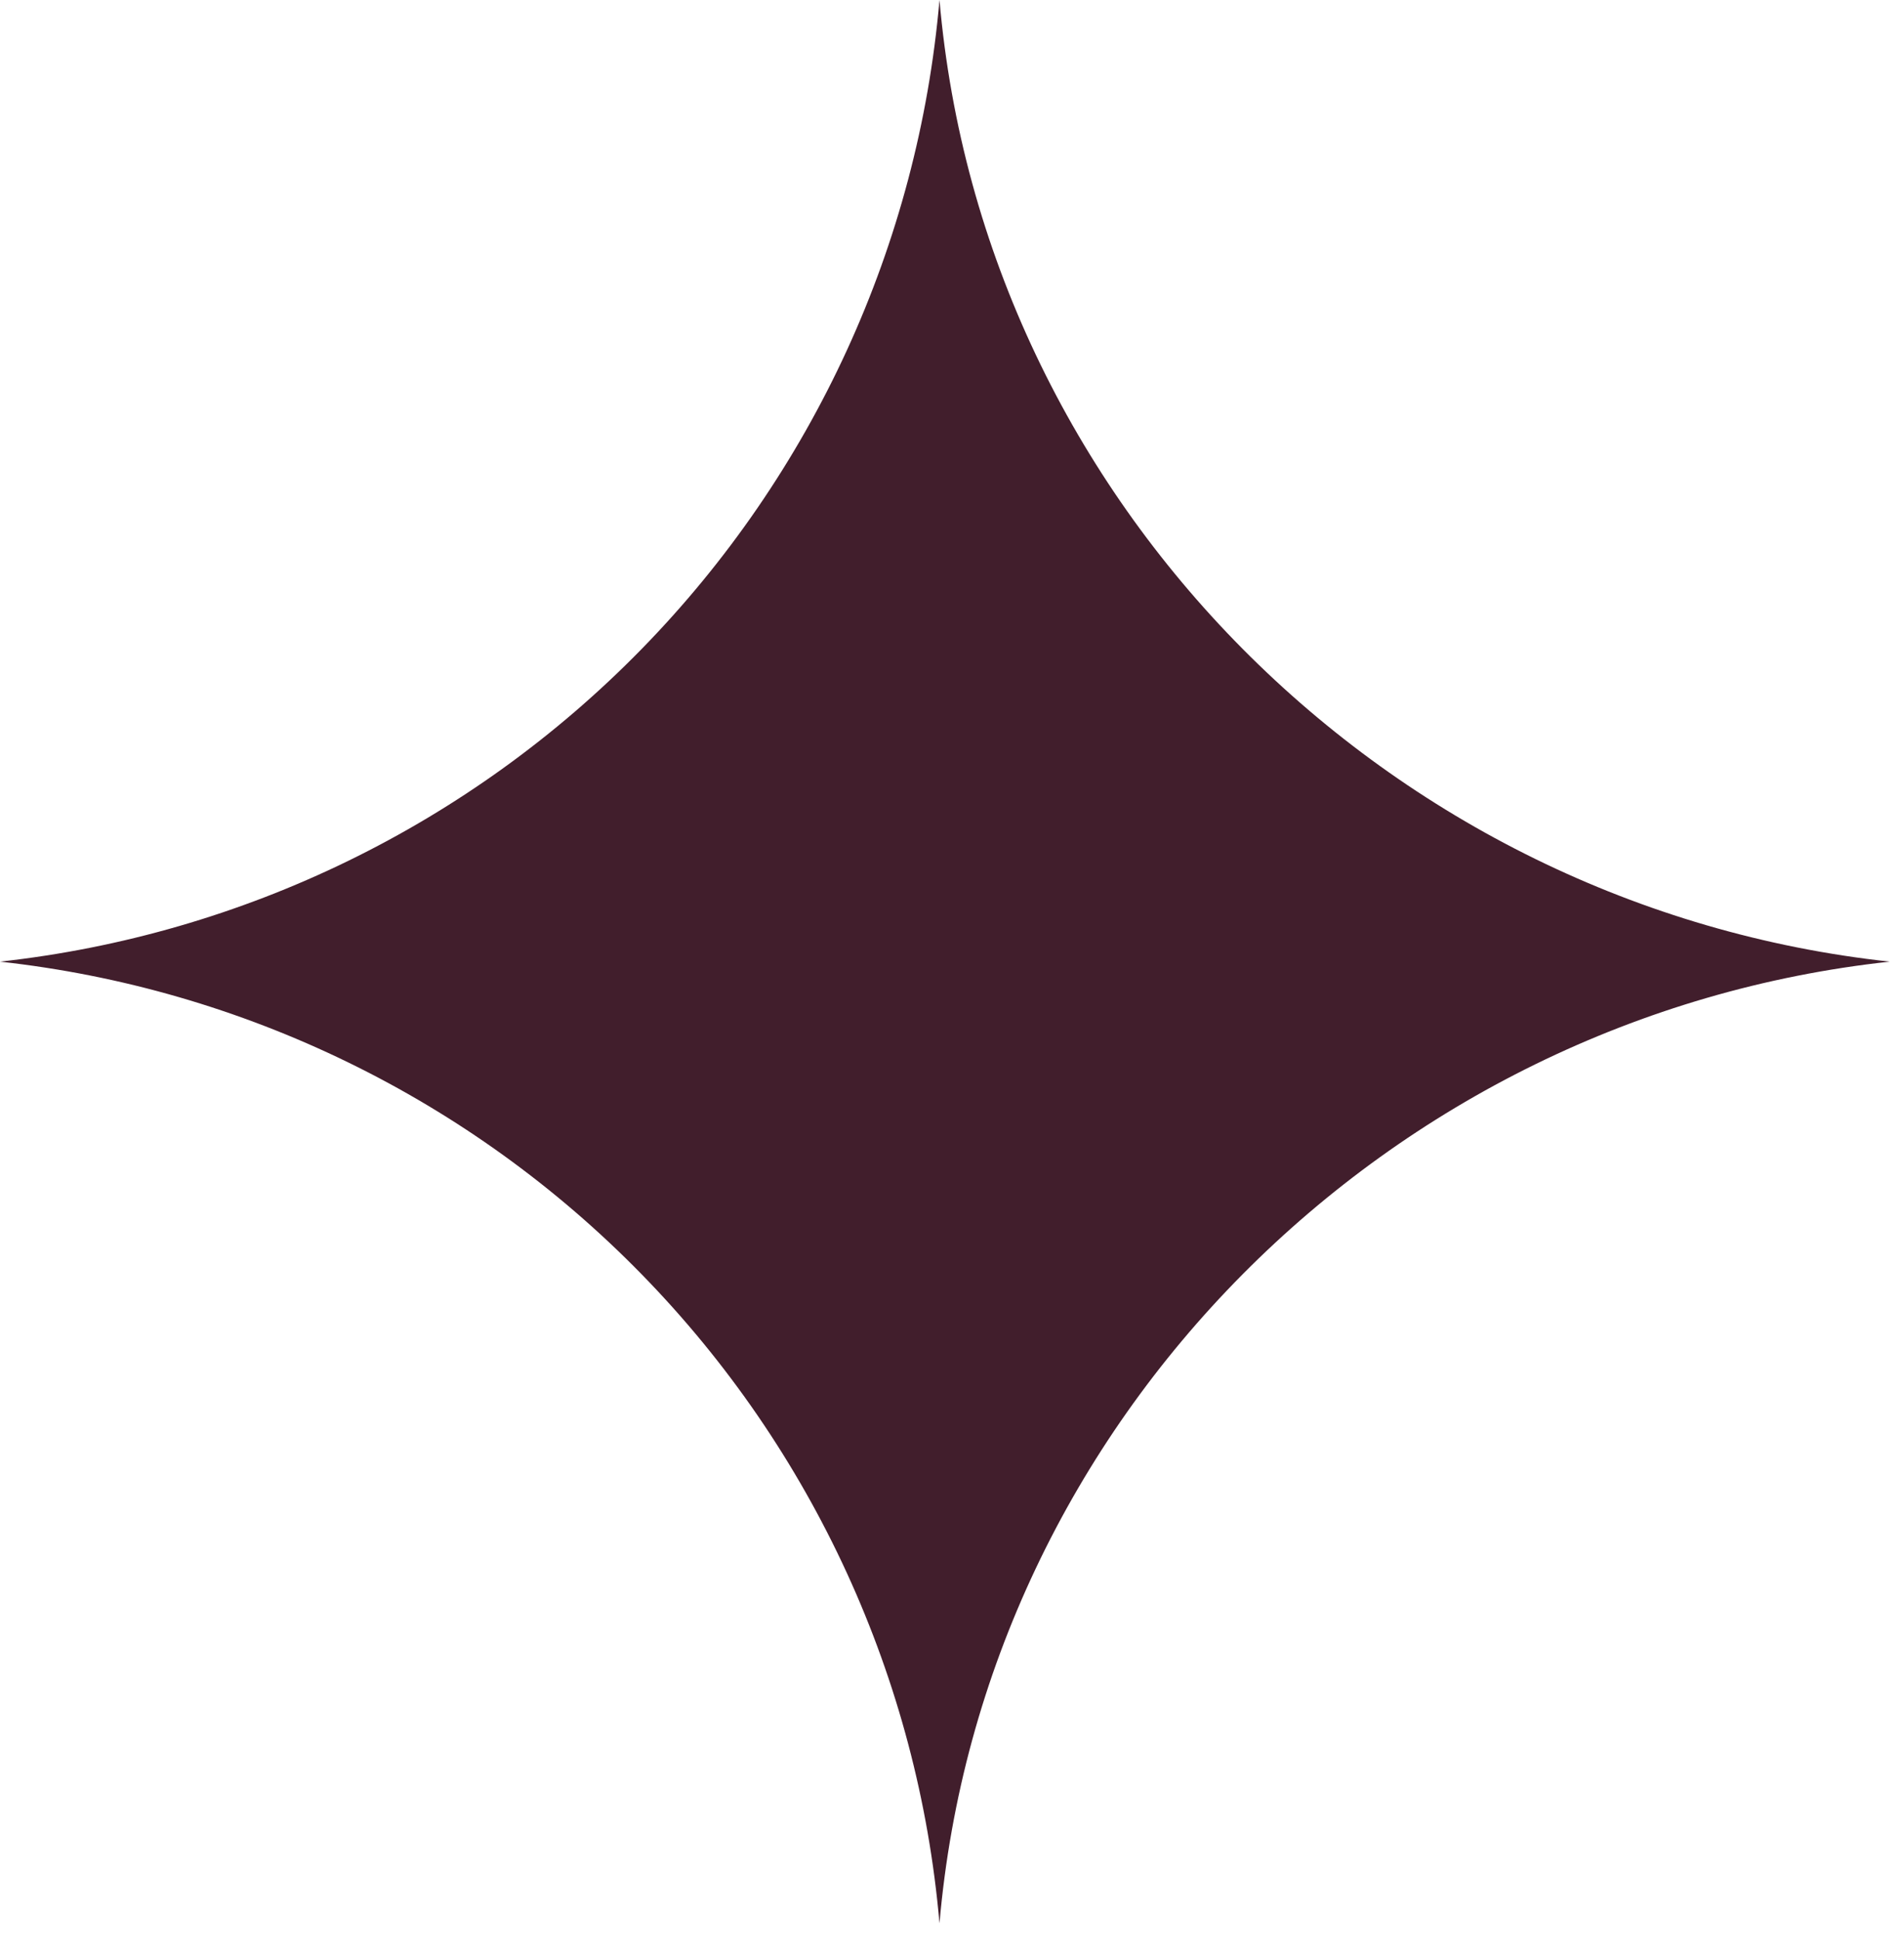 <?xml version="1.0" encoding="UTF-8"?> <svg xmlns="http://www.w3.org/2000/svg" width="108" height="110" viewBox="0 0 108 110" fill="none"> <path d="M0 54.52C13.818 52.999 26.681 46.734 36.398 36.793C46.115 26.852 52.085 13.849 53.29 0C55.77 28.5 78.69 51.42 107.19 54.52C78.69 57.62 55.77 80.52 53.29 109.04C52.085 95.191 46.115 82.188 36.398 72.247C26.681 62.306 13.818 56.041 0 54.52Z" fill="#411E2C"></path> </svg> 